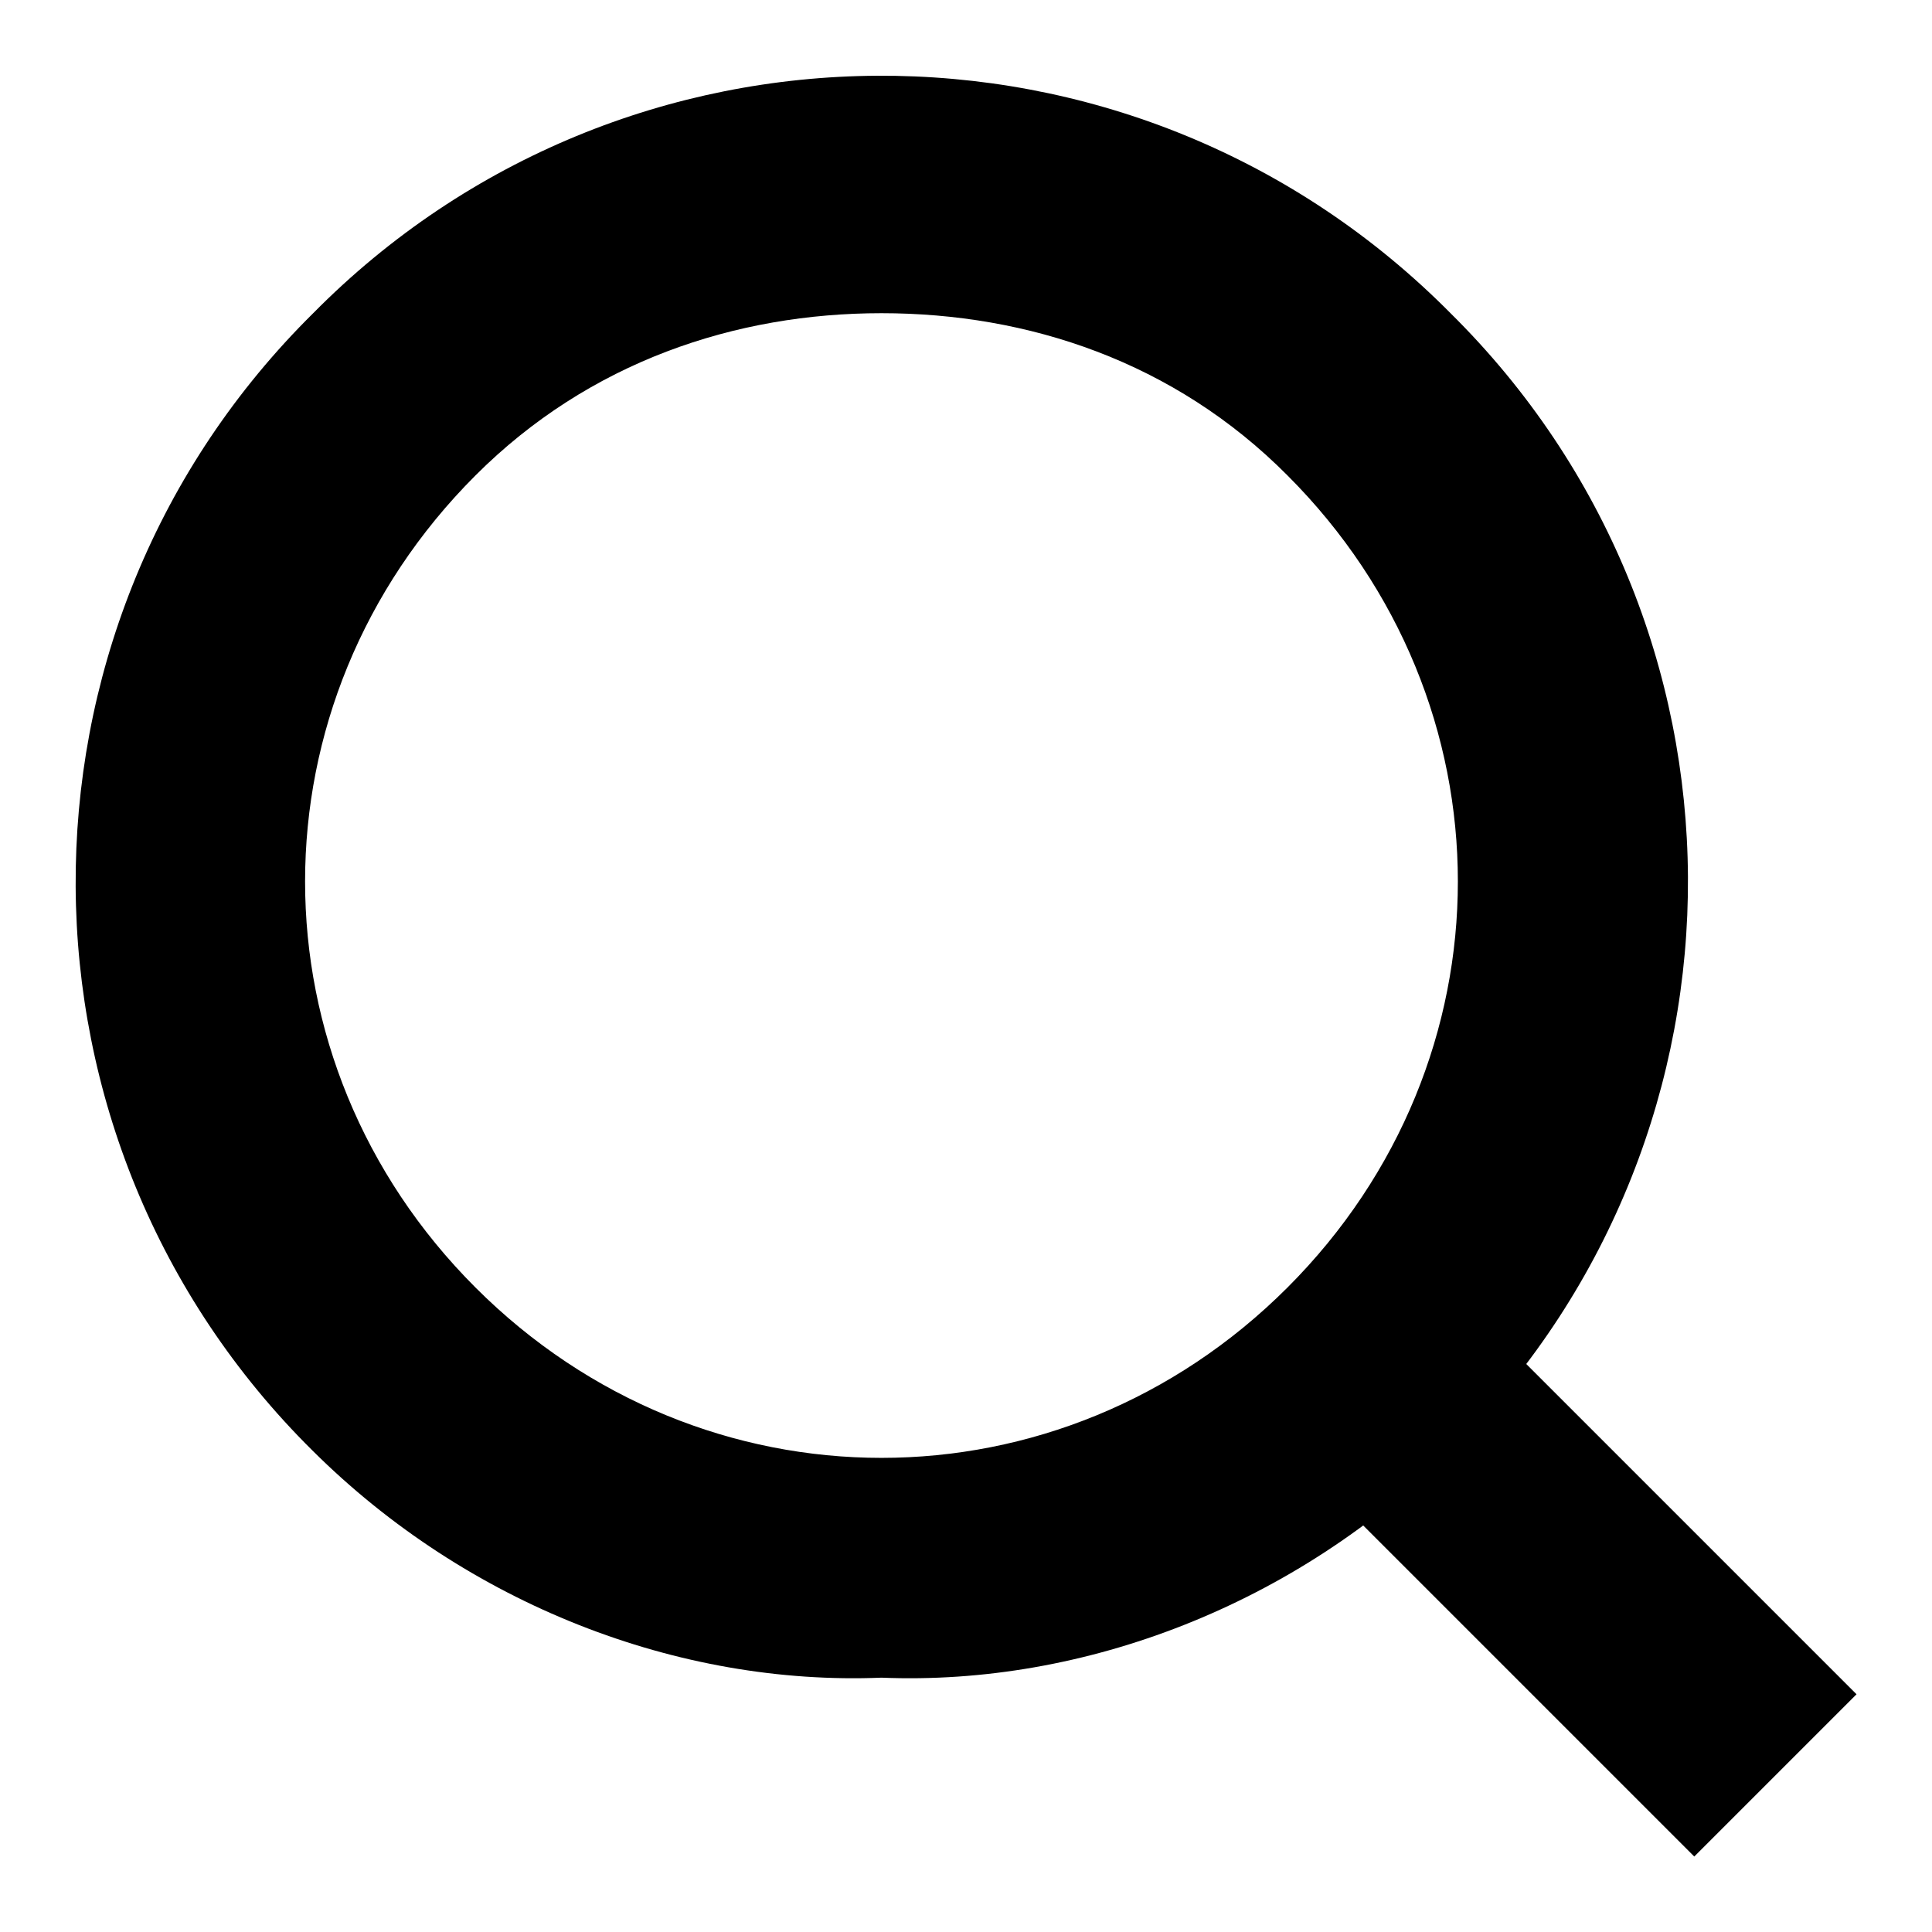 <?xml version="1.0" encoding="utf-8"?>
<!-- Svg Vector Icons : http://www.onlinewebfonts.com/icon -->
<!DOCTYPE svg PUBLIC "-//W3C//DTD SVG 1.1//EN" "http://www.w3.org/Graphics/SVG/1.1/DTD/svg11.dtd">
<svg version="1.1" xmlns="http://www.w3.org/2000/svg" xmlns:xlink="http://www.w3.org/1999/xlink" x="0px" y="0px" viewBox="0 0 256 256" enable-background="new 0 0 256 256" xml:space="preserve">
<g> <path fill="#000000" d="M116.8,222.3c-26.9,1.1-54.9-9.7-75.4-30.1C-0.1,151.1-0.5,84,40.6,42.4c0.3-0.3,0.6-0.6,0.9-0.9 c41.1-41.6,108.1-42,149.8-0.9c0.3,0.3,0.6,0.6,0.9,0.9c41.6,41.1,42,108.1,0.9,149.8c-0.3,0.3-0.6,0.6-0.9,0.9 C171.7,212.6,143.7,223.4,116.8,222.3z M116.8,41.5C97.5,41.5,78.1,47.9,63,63c-30.1,30.1-30.1,77.5,0,107.6 c30.1,30.1,77.5,30.1,107.6,0c30.1-30.1,30.1-77.5,0-107.6C155.6,47.9,136.2,41.5,116.8,41.5L116.8,41.5z"/> <path fill="#000000" d="M246,224.5L224.5,246l-64.6-64.6l21.5-21.5L246,224.5z"/></g>
</svg>